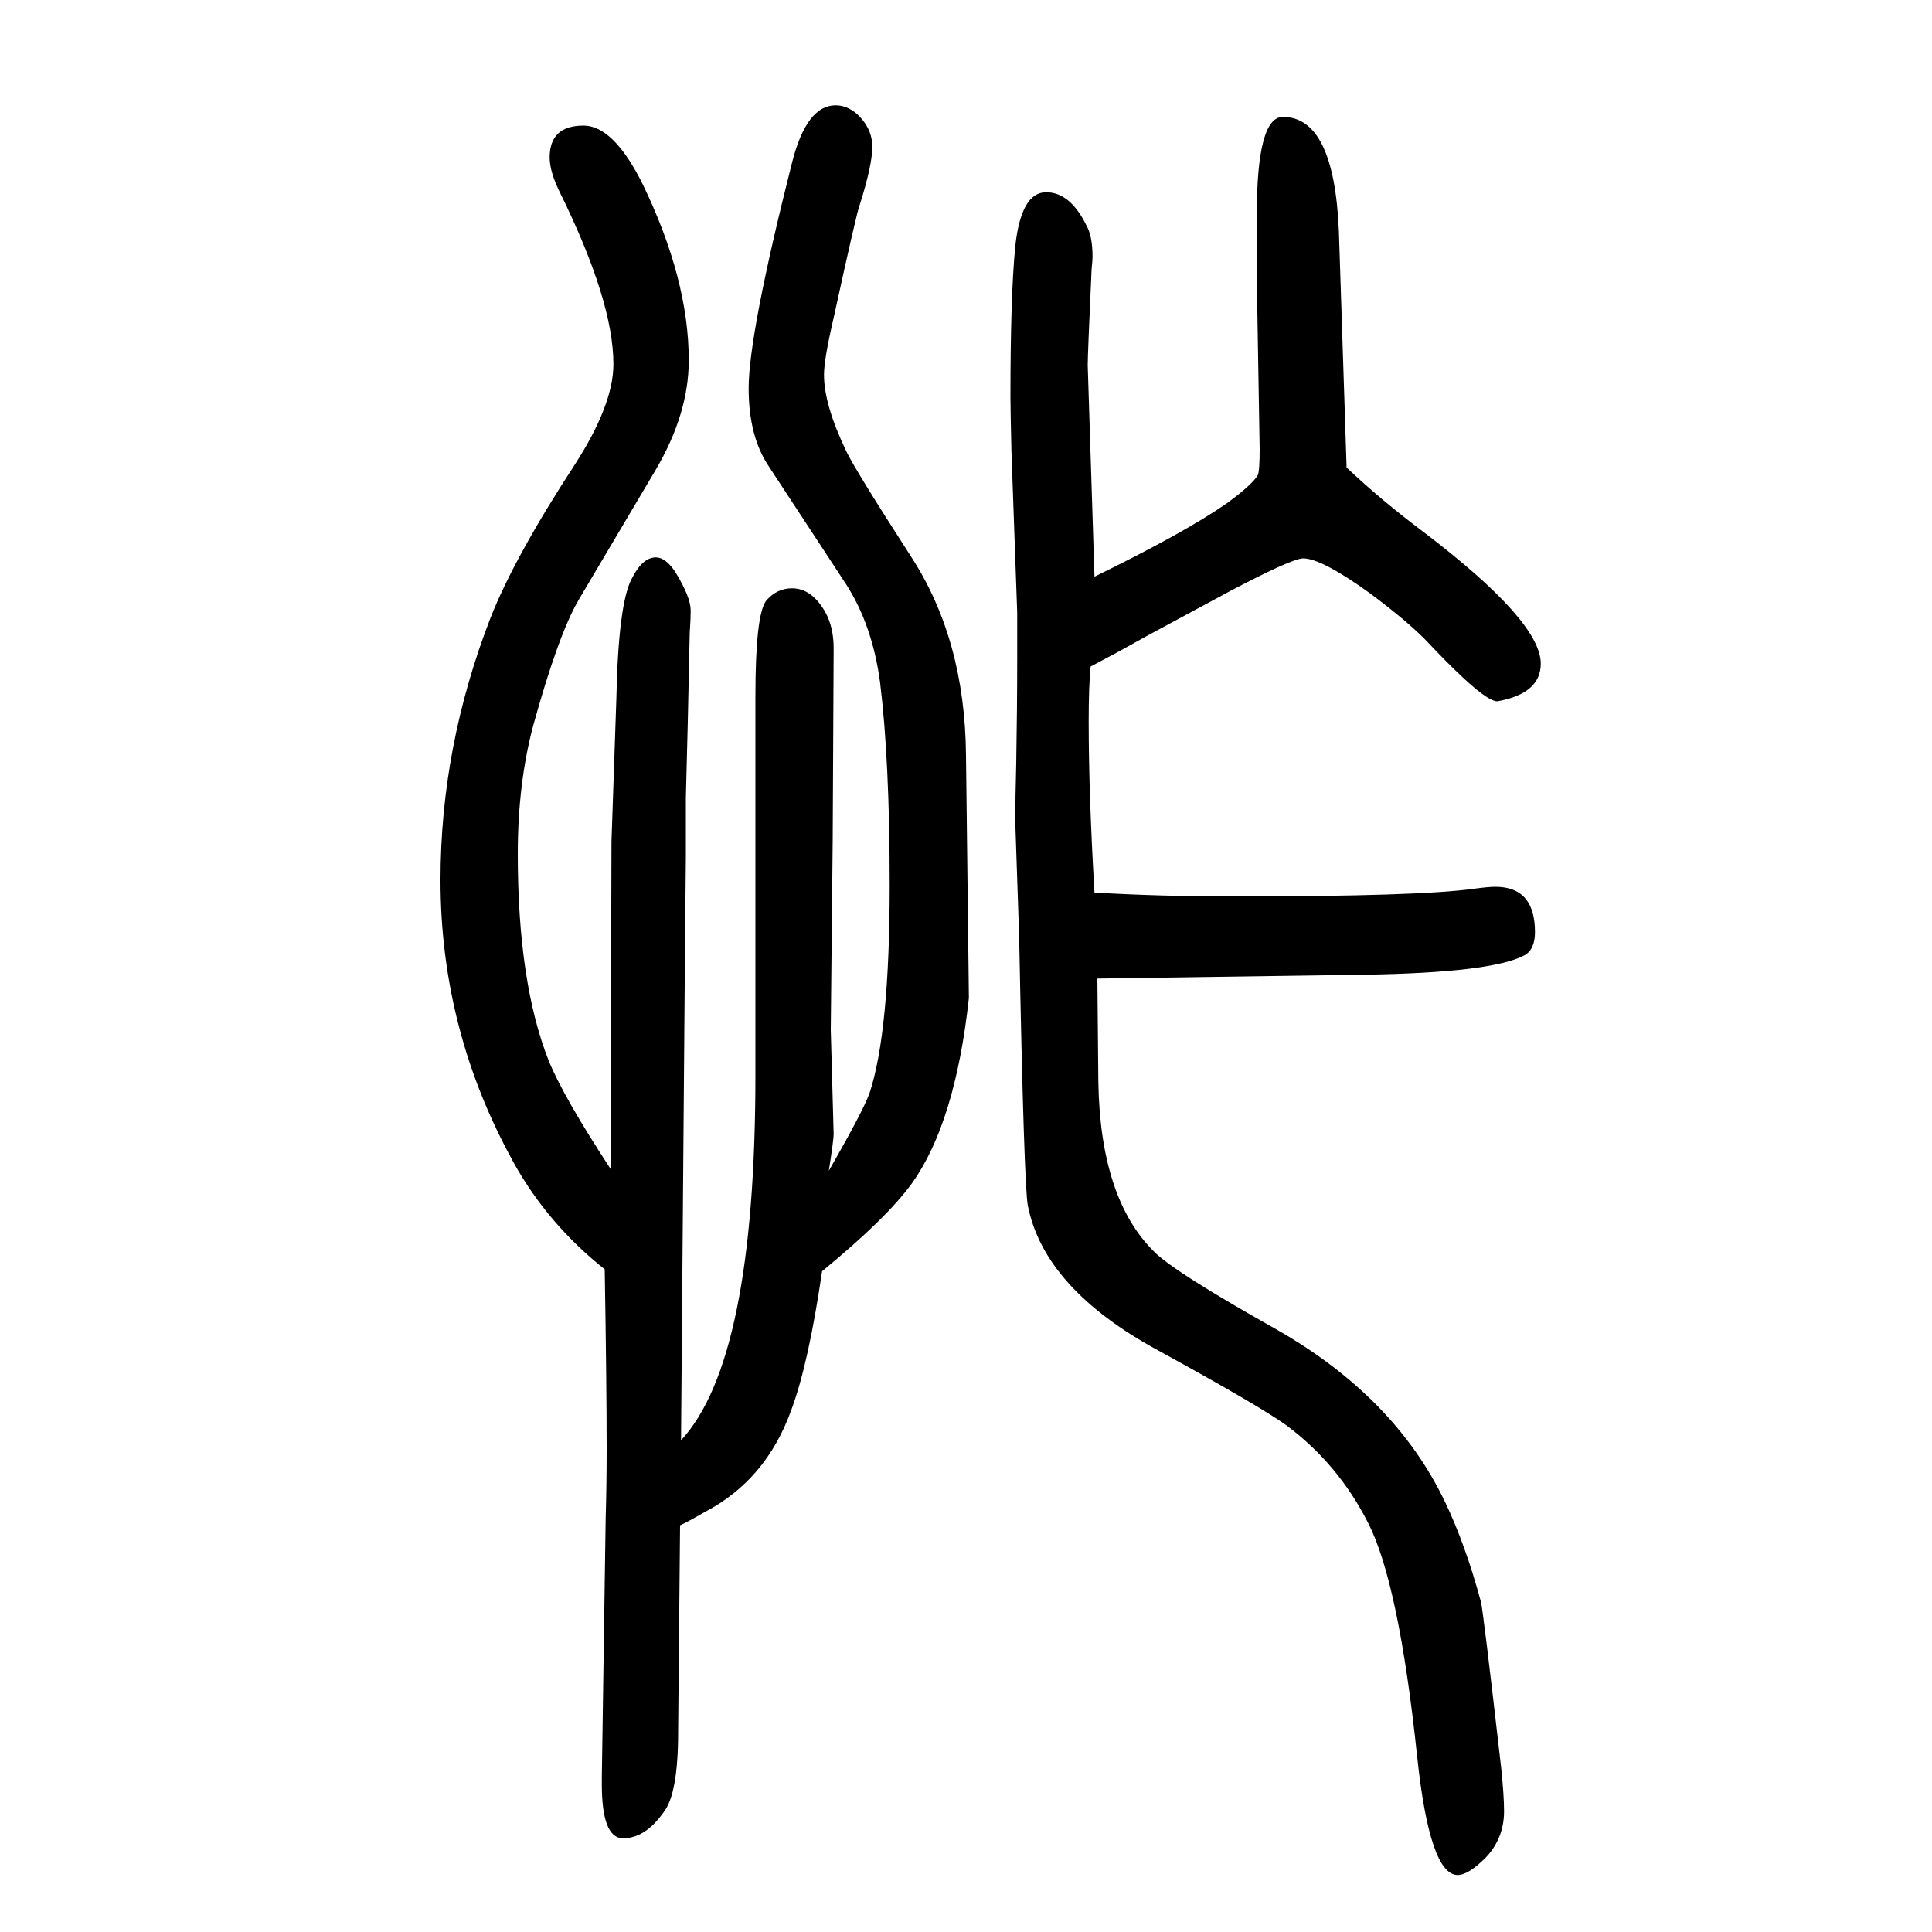 <svg xmlns="http://www.w3.org/2000/svg" xmlns:xlink="http://www.w3.org/1999/xlink" height="100" width="100" version="1.1"><path d="M704 71l-2 -214q0 -64 -15 -83q-19 -27 -42 -27q-22 0 -22 56v4v3l4 269q1 34 1 70q0 69 -2 187q-59 47 -94 110q-76 137 -76 293q0 138 52 272q25 63 87 158q40 62 40 104q0 65 -55 177q-11 22 -11 37q0 33 35 33q31 0 61 -60q48 -99 48 -183q0 -55 -34 -113l-80 -135
q-21 -36 -47 -130q-16 -60 -16 -133q0 -133 32 -214q15 -37 64 -112l1 339l5 146q2 100 16 126q11 22 25 22q10 0 20 -15q16 -26 16 -40q0 -9 -1 -23l-2 -92l-2 -79v-61l-1 -107l-4 -497q77 83 77 378v392q0 84 11 99q11 13 27 13q20 0 34 -24q9 -16 9 -38l-1 -199l-2 -196
l3 -108q0 -6 -5 -38q35 61 42 80q21 63 21 216q0 129 -10 210q-8 59 -35 101l-80 122q-21 31 -21 81q0 56 45 234q15 59 45 59q11 0 21 -8q17 -15 17 -35q0 -19 -13 -60q-3 -7 -27 -117q-10 -43 -10 -59q0 -31 23 -79q9 -19 67 -109q56 -86 57 -206l3 -252v1
q-14 -129 -59 -192q-26 -36 -93 -91q-14 -96 -32 -144q-26 -72 -89 -105q-19 -11 -26 -14zM1133 1053q94 46 137 76q26 19 32 29q2 4 2 27l-3 178v64q0 102 27 102q53 0 58 -118l8 -245q36 -34 80 -67q121 -92 121 -136q0 -31 -45 -39q-14 0 -69 58q-20 22 -63 54
q-50 36 -69 36q-11 0 -74 -33l-89 -48l-27 -15l-30 -16q-2 -20 -2 -57q0 -75 6 -177q68 -4 144 -4q193 0 249 8q15 2 22 2q41 0 41 -47q0 -18 -11 -24q-34 -18 -166 -20l-276 -4l1 -107q2 -121 58 -176q21 -21 126 -80q123 -70 175 -179q21 -44 37 -103q2 -6 21 -172
q3 -29 3 -45q0 -28 -19 -48q-18 -18 -29 -18q-29 0 -42 123q-19 180 -51 242q-31 61 -85 101q-28 20 -132 77q-118 64 -135 150q-4 21 -9 279l-4 118q0 23 1 61q1 57 1 109v47l-6 168q-1 45 -1 55q0 105 5 156q6 56 32 56q25 0 42 -35q6 -11 6 -32q0 -3 -1 -13
q-4 -88 -4 -99z" style="" transform="scale(0.05 -0.05) translate(0 -1650)"/></svg>